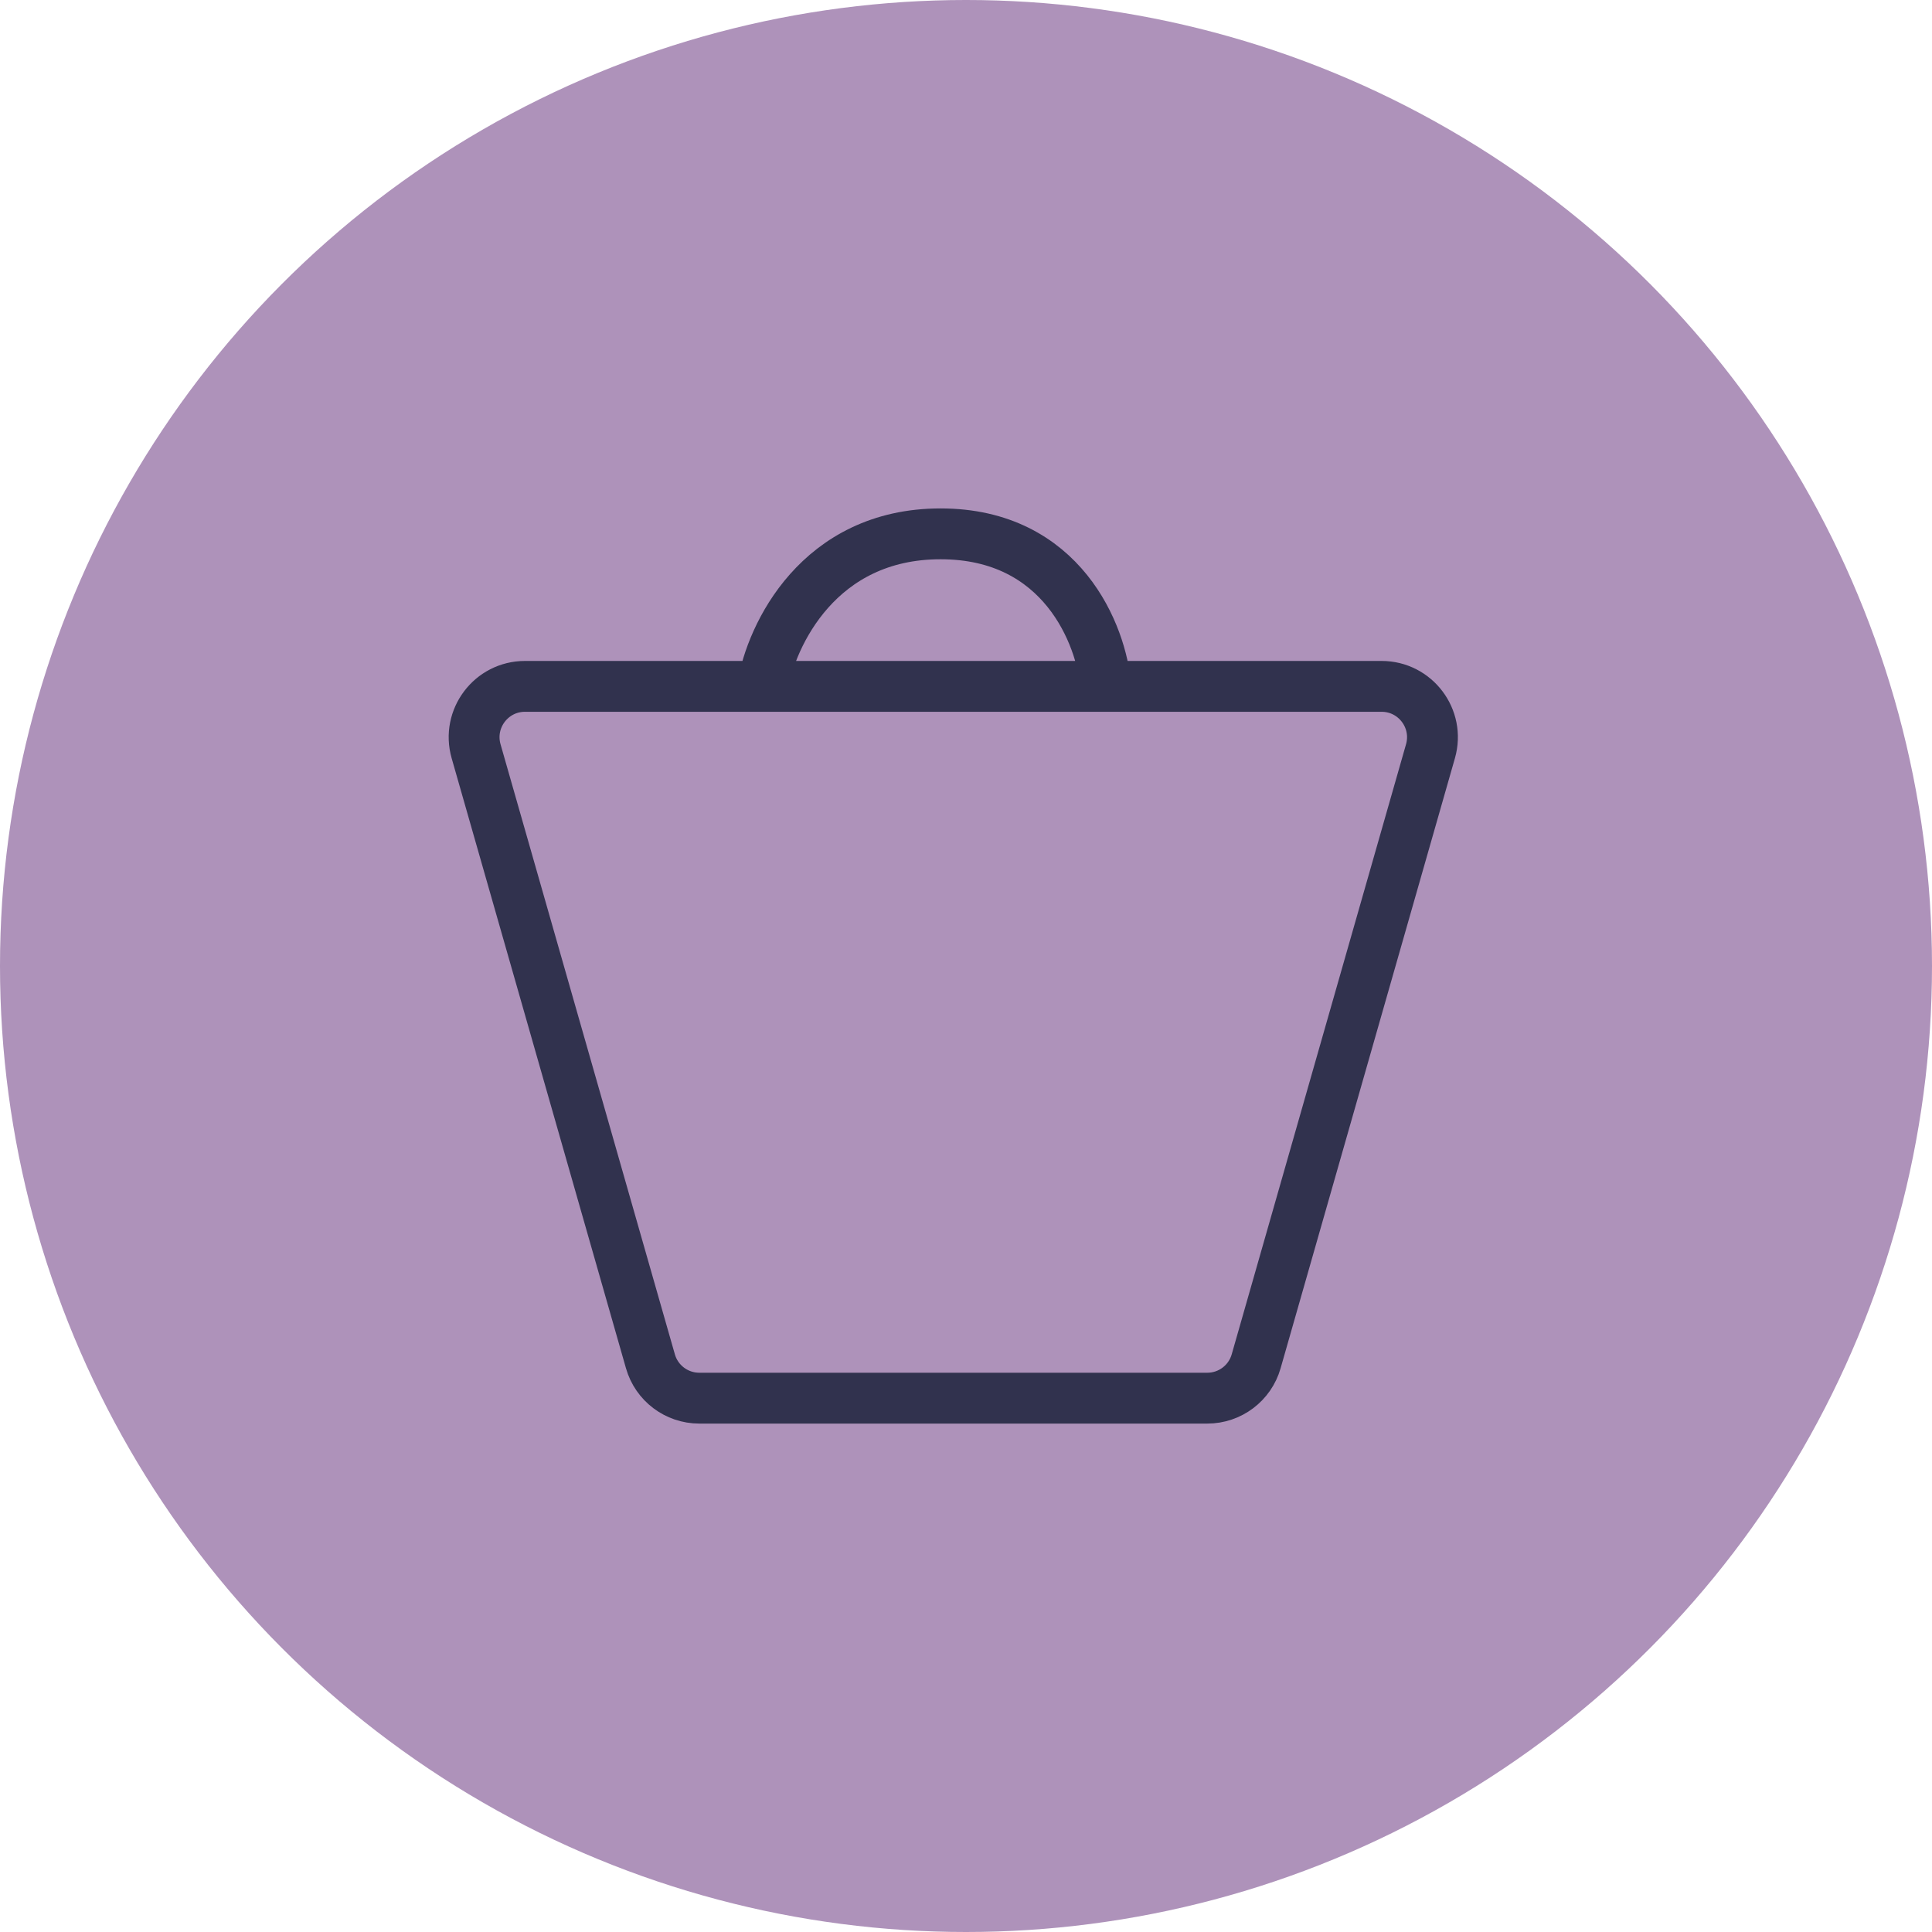 <?xml version="1.0" encoding="UTF-8"?> <svg xmlns="http://www.w3.org/2000/svg" width="38" height="38" viewBox="0 0 38 38" fill="none"> <circle cx="19" cy="19" r="19" fill="#AE92BA"></circle> <path d="M15 13.5H10.326C9.661 13.5 9.182 14.136 9.364 14.775L12.793 26.775C12.915 27.204 13.308 27.5 13.754 27.5H23.746C24.192 27.5 24.585 27.204 24.707 26.775L28.136 14.775C28.318 14.136 27.839 13.5 27.174 13.5H21.75M15 13.5C15.167 12.5 16.1 10.5 18.5 10.5C20.9 10.5 21.667 12.5 21.75 13.5M15 13.5H21.75" stroke="#31324E"></path> </svg> 